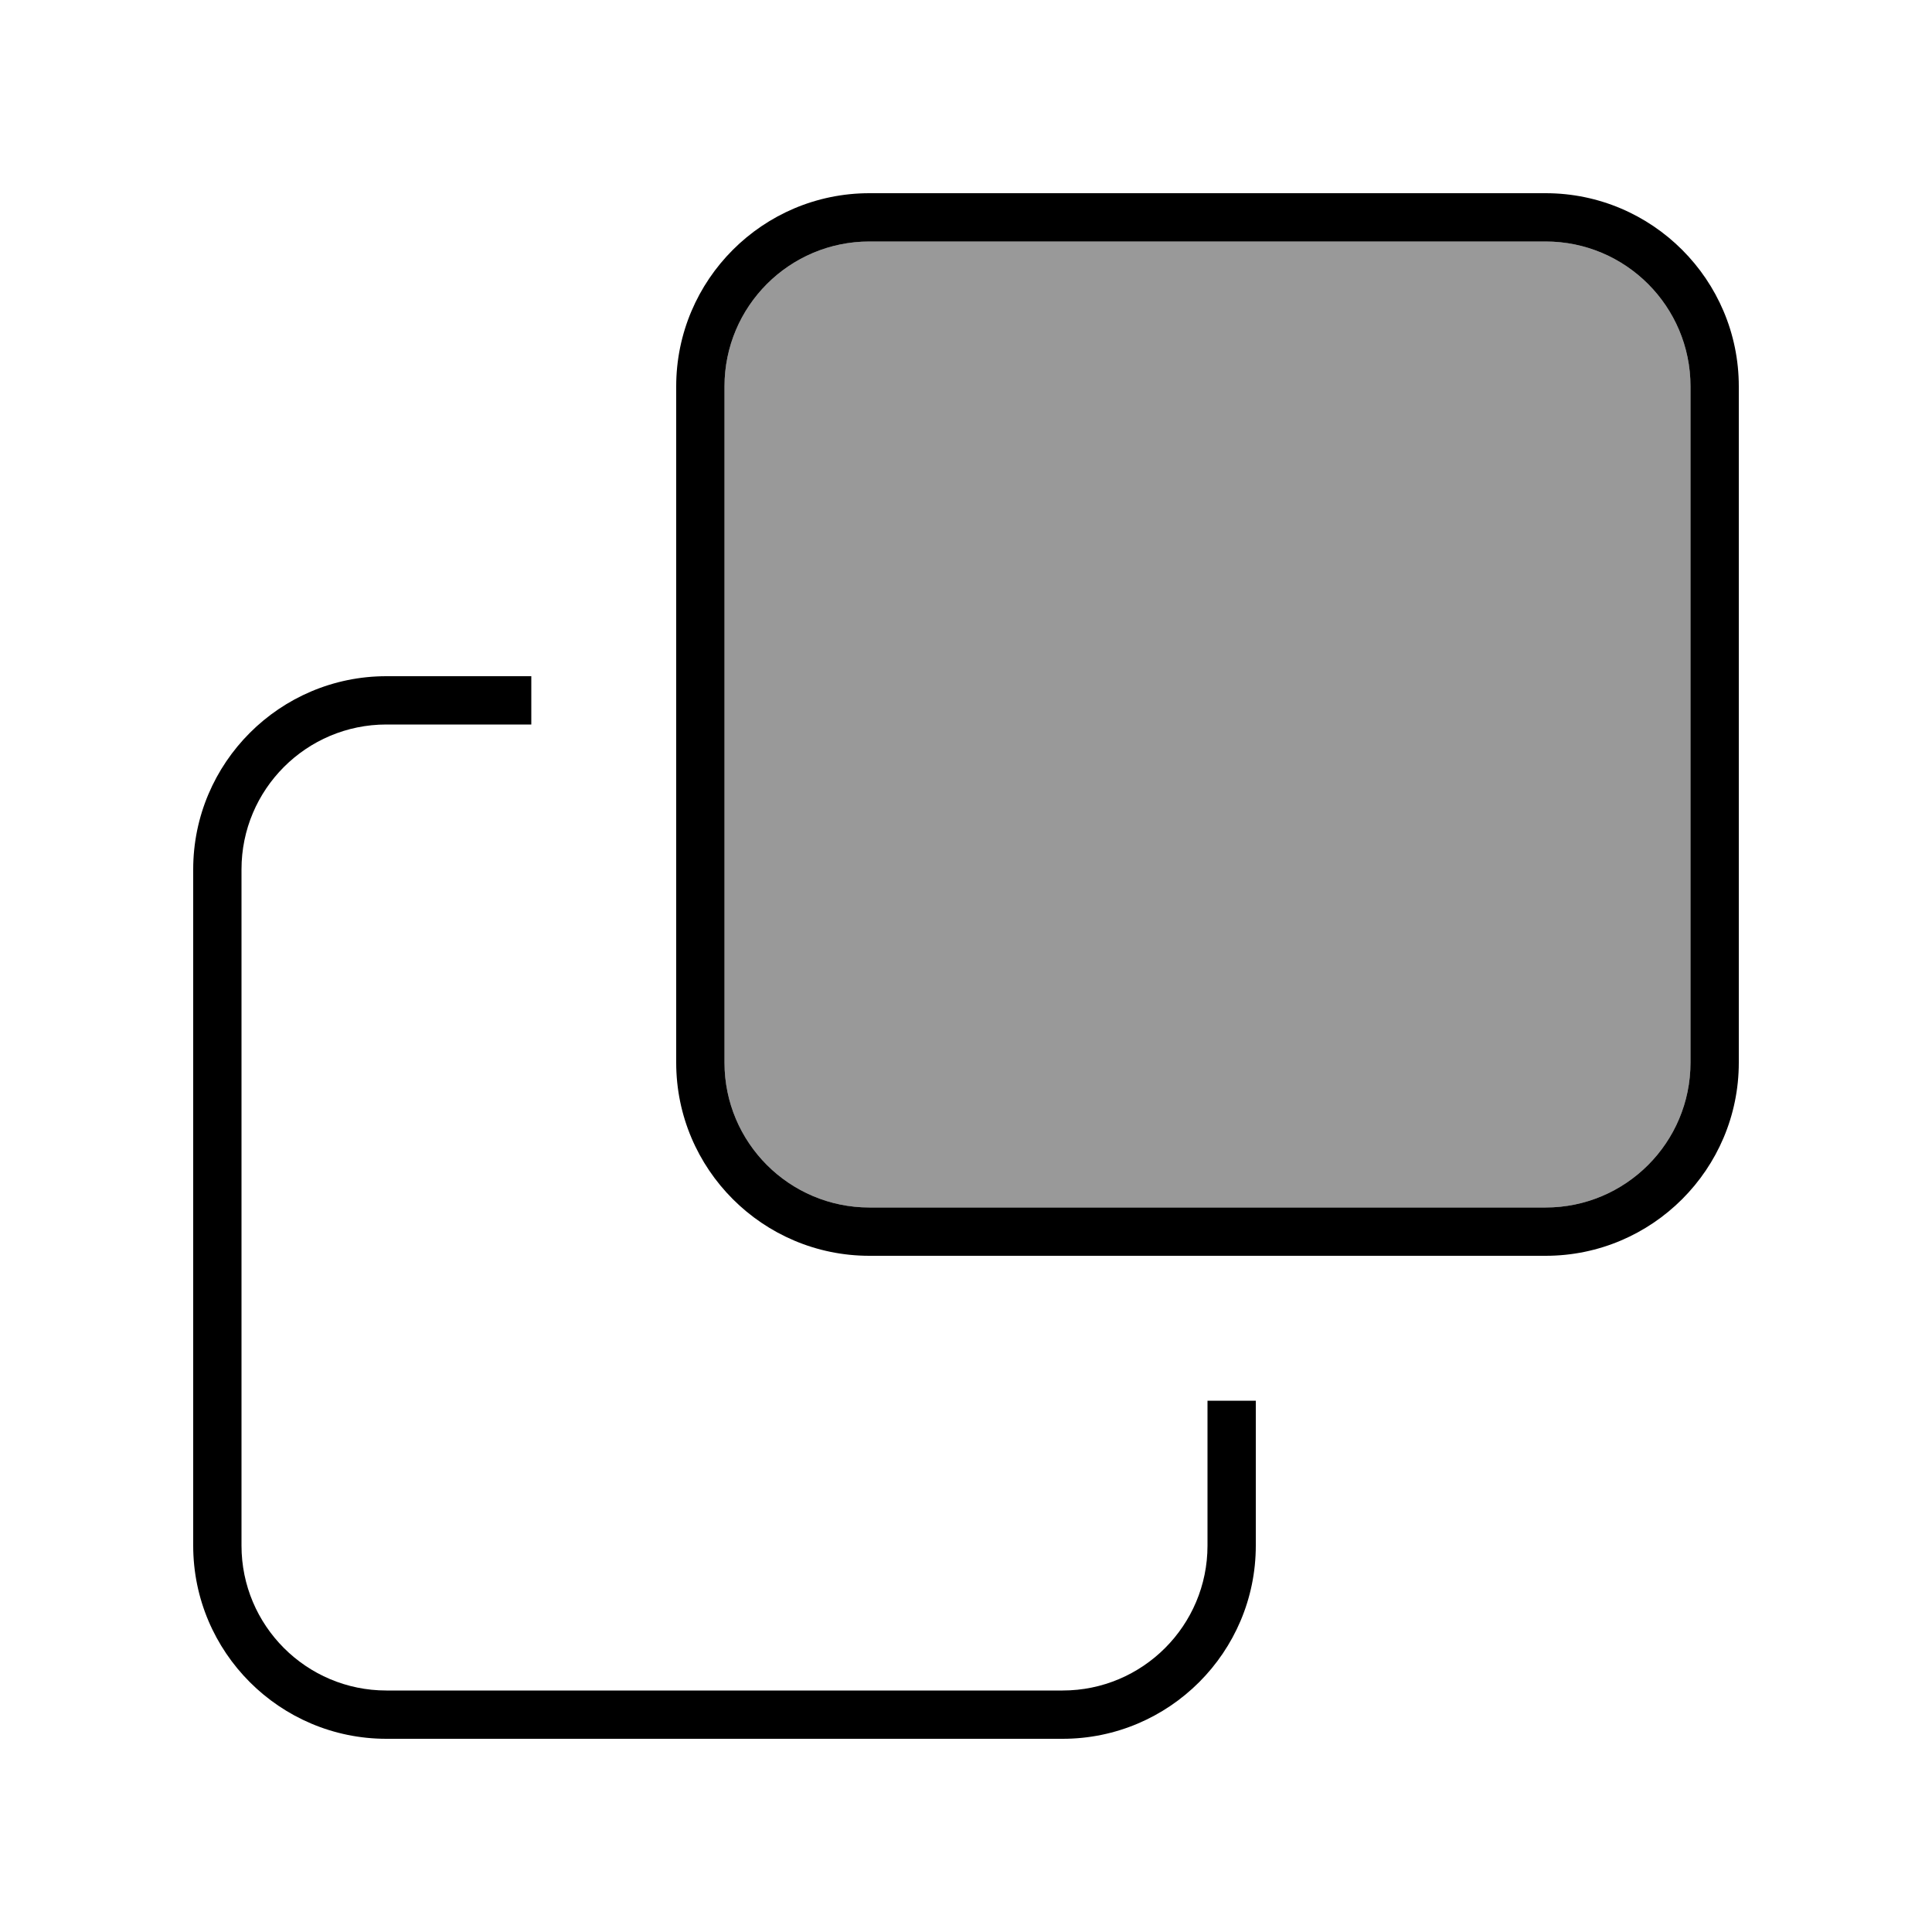 <svg xmlns="http://www.w3.org/2000/svg" viewBox="0 0 640 640"><!--! Font Awesome Pro 7.1.0 by @fontawesome - https://fontawesome.com License - https://fontawesome.com/license (Commercial License) Copyright 2025 Fonticons, Inc. --><path opacity=".4" fill="currentColor" d="M240 128L240 352C240 378.5 261.5 400 288 400L512 400C538.5 400 560 378.5 560 352L560 128C560 101.5 538.5 80 512 80L288 80C261.5 80 240 101.5 240 128z"/><path fill="currentColor" d="M352 560L128 560C101.5 560 80 538.5 80 512L80 288C80 261.5 101.5 240 128 240L176 240L176 224L128 224C92.7 224 64 252.7 64 288L64 512C64 547.3 92.7 576 128 576L352 576C387.3 576 416 547.3 416 512L416 464L400 464L400 512C400 538.5 378.5 560 352 560zM240 352L240 128C240 101.5 261.5 80 288 80L512 80C538.5 80 560 101.5 560 128L560 352C560 378.5 538.5 400 512 400L288 400C261.5 400 240 378.5 240 352zM224 352C224 387.3 252.7 416 288 416L512 416C547.3 416 576 387.3 576 352L576 128C576 92.7 547.3 64 512 64L288 64C252.7 64 224 92.7 224 128L224 352z"/></svg>